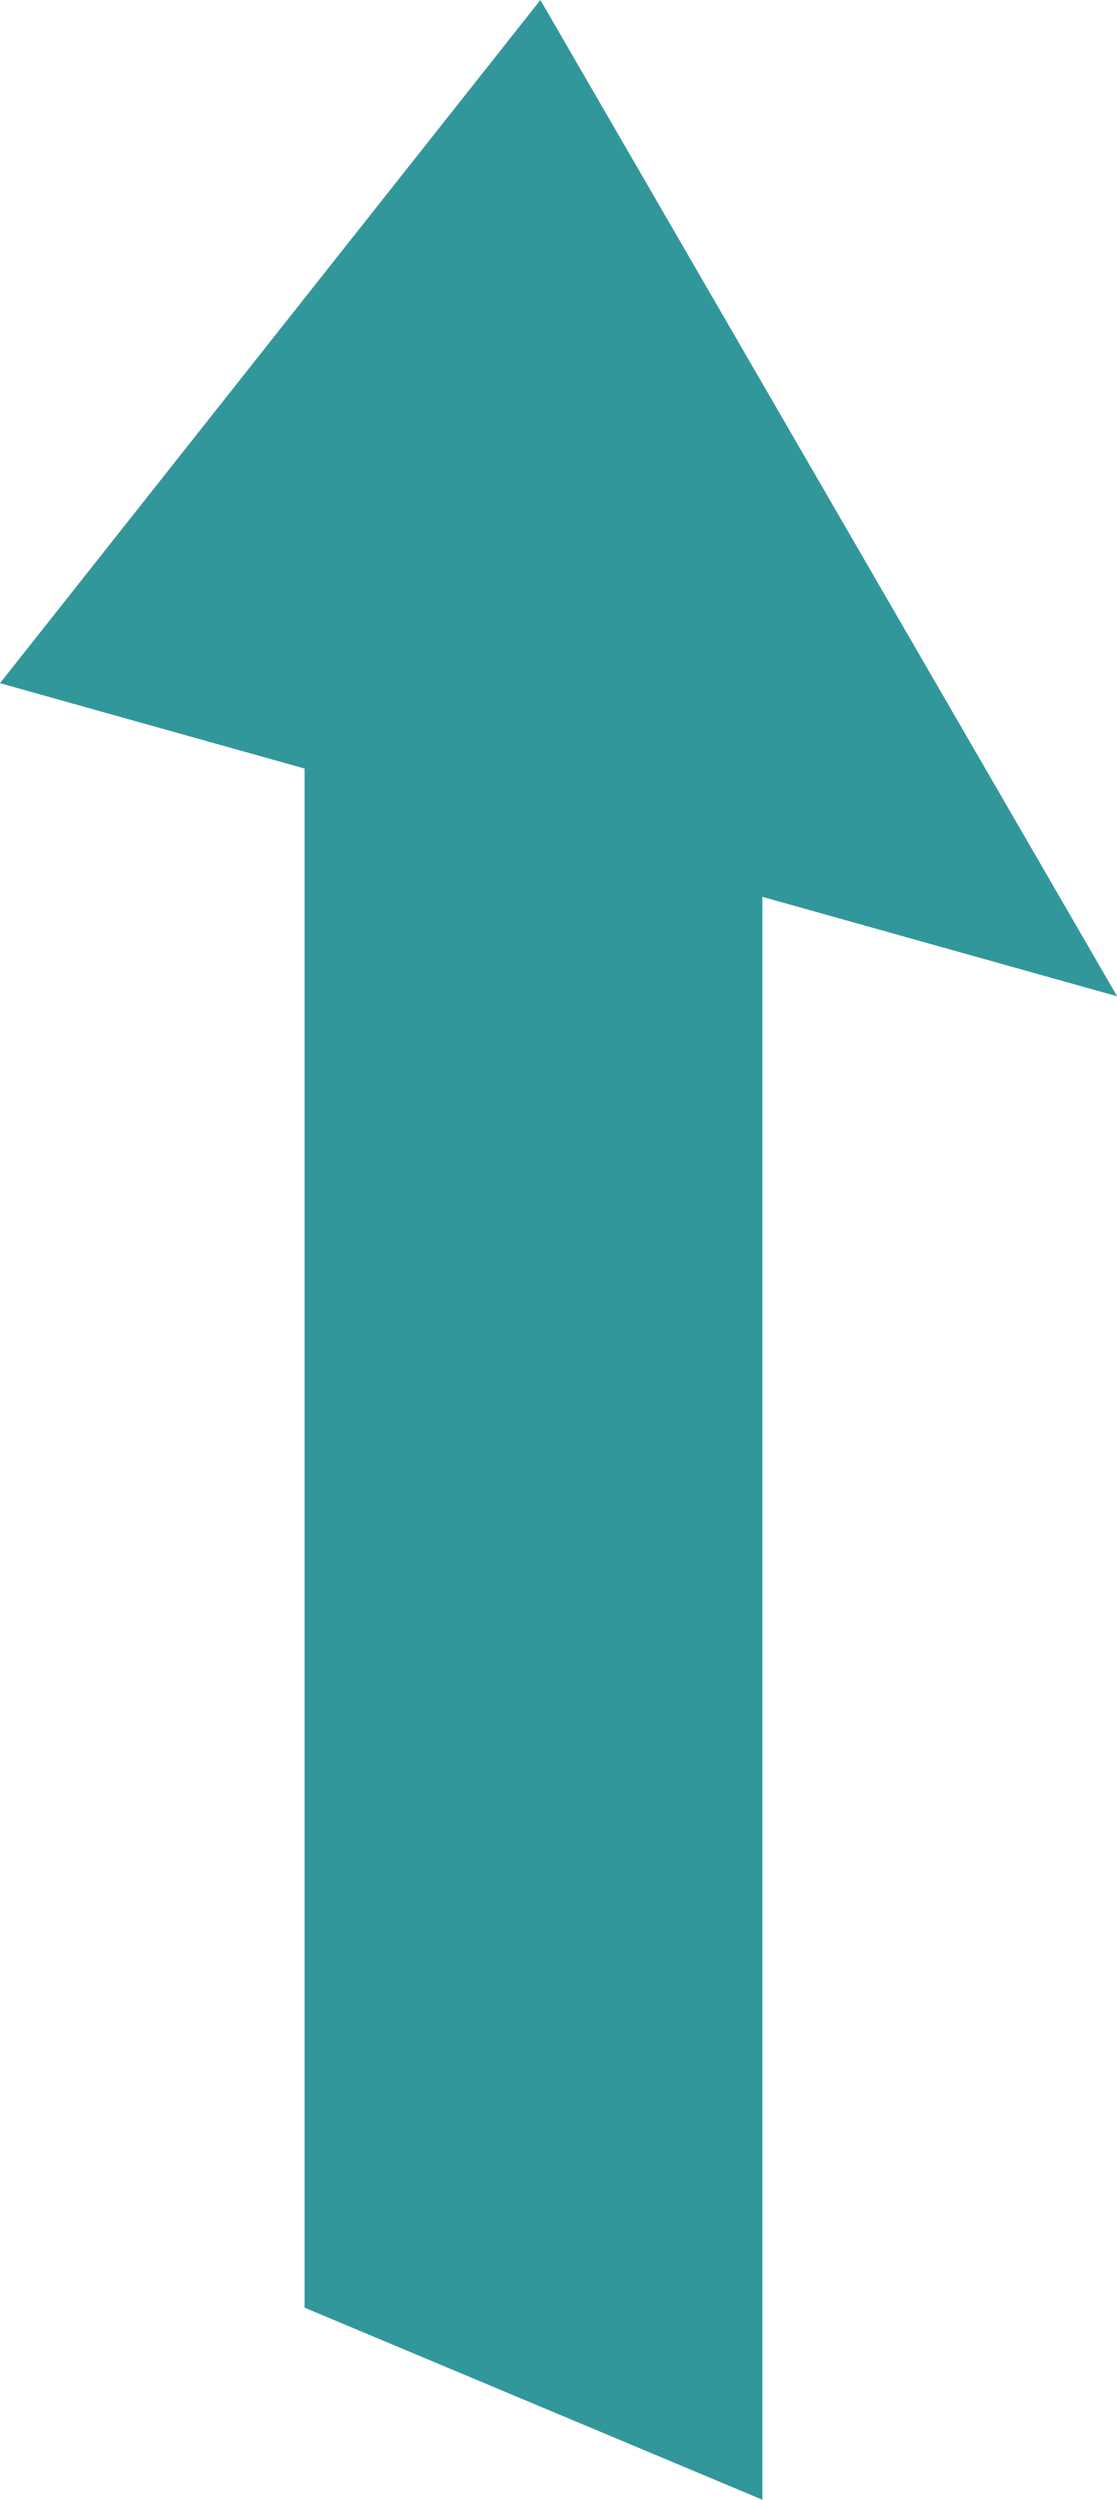 <svg id="Group_22" data-name="Group 22" xmlns="http://www.w3.org/2000/svg" width="25.017" height="55.955" viewBox="0 0 25.017 55.955">
  <path id="Path_33" data-name="Path 33" d="M0,73.566l10.254,4.3v38.994L0,112.561Z" transform="translate(6.821 -60.908)" fill="#32979b"/>
  <path id="Path_34" data-name="Path 34" d="M13.483,0,26.4,22.3,1.38,15.292Z" transform="translate(-1.38 0)" fill="#32979b"/>
</svg>
